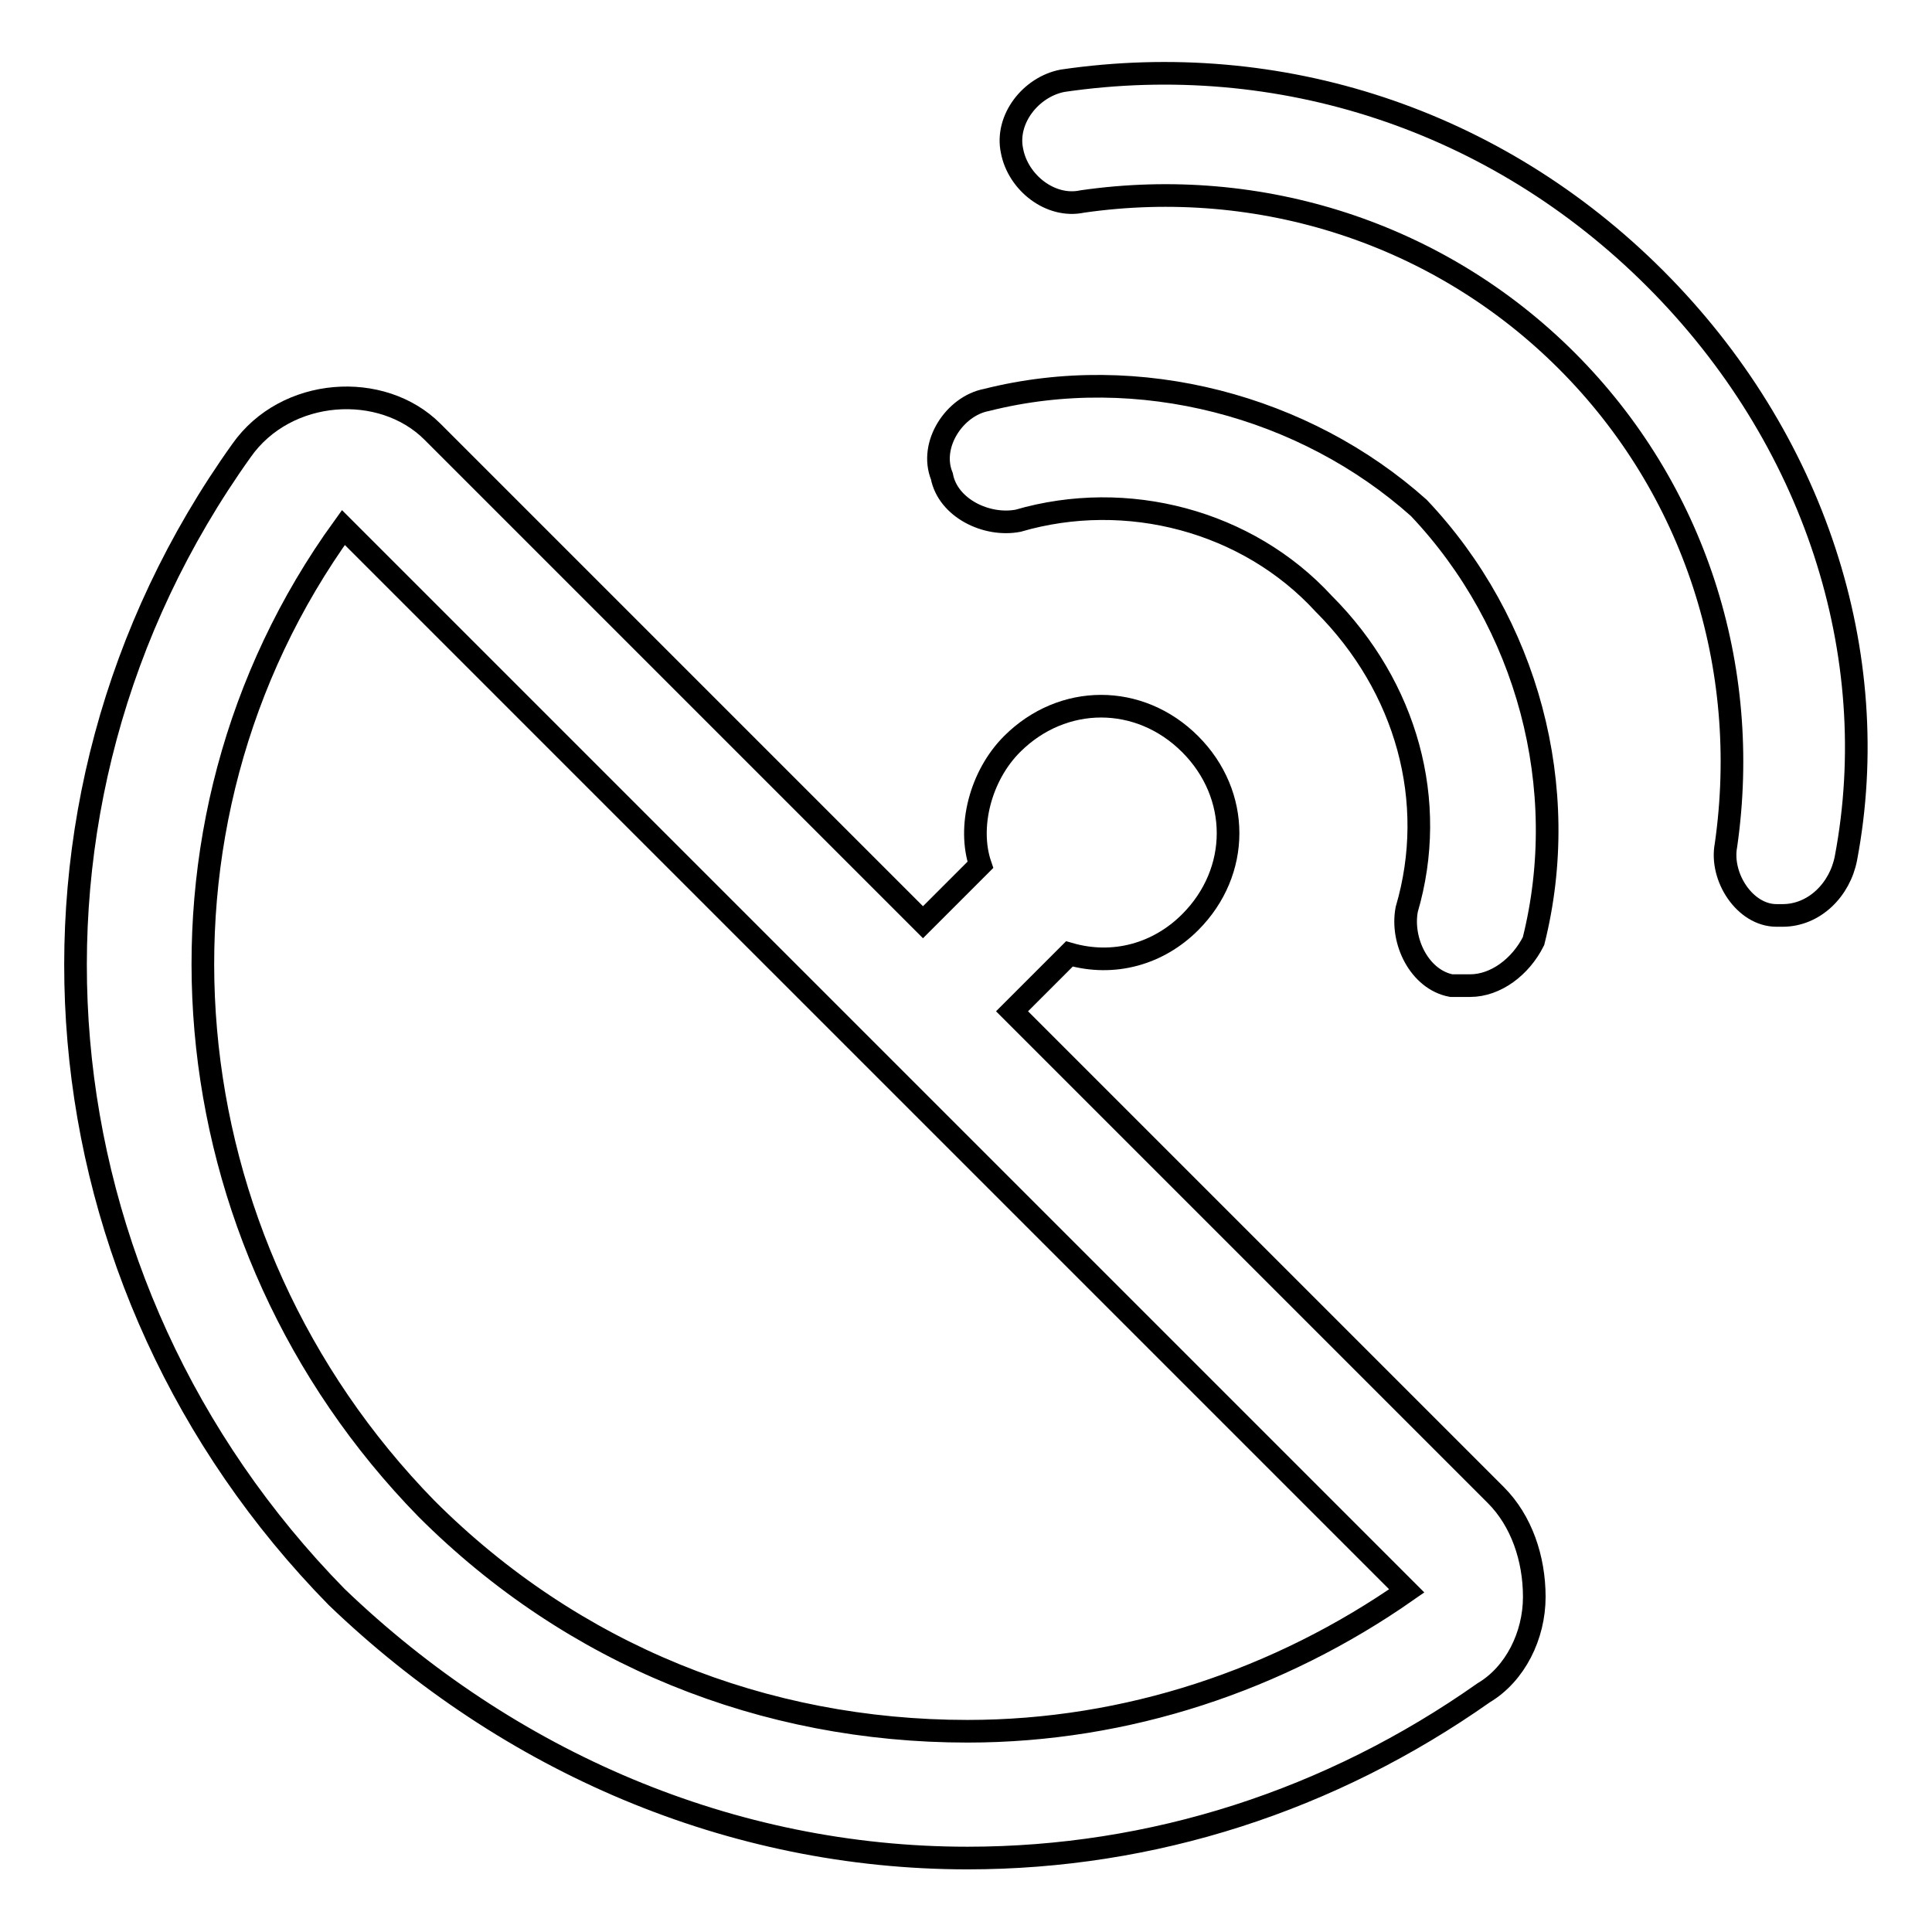 <?xml version="1.0" encoding="utf-8"?>
<!-- Svg Vector Icons : http://www.onlinewebfonts.com/icon -->
<!DOCTYPE svg PUBLIC "-//W3C//DTD SVG 1.1//EN" "http://www.w3.org/Graphics/SVG/1.1/DTD/svg11.dtd">
<svg version="1.1" xmlns="http://www.w3.org/2000/svg" xmlns:xlink="http://www.w3.org/1999/xlink" x="0px" y="0px" viewBox="0 0 256 256" enable-background="new 0 0 256 256" xml:space="preserve">
<g><g><path stroke-width="3" fill-opacity="0" stroke="#000000"  d="M134.1,134l7.6-7.6c5.9,1.7,11.8,0,16-4.2c6.7-6.7,6.7-16.9,0-23.6c-6.7-6.7-16.9-6.7-23.6,0c-4.2,4.2-5.9,11-4.2,16l-7.6,7.6l-65-65c-6.7-6.7-19.4-5.9-25.3,2.5C-1.8,107,4.1,170.3,44.6,211.6c22.8,21.9,52.3,34.6,83.6,34.6c24.5,0,48.1-7.6,68.4-21.9c4.2-2.5,6.7-7.6,6.7-12.7c0-5.1-1.7-10.1-5.1-13.5L134.1,134z M128.2,229.4c-27,0-52.3-10.1-71.7-29.5c-34.6-35.4-39.7-90.3-11-130l140.9,140.9C169.5,222.6,149.3,229.4,128.2,229.4z"/><path stroke-width="3" fill-opacity="0" stroke="#000000"  d="M219.3,36.9c-21.1-21.1-49.8-30.4-78.5-26.2c-4.2,0.8-7.6,5.1-6.7,9.3c0.8,4.2,5.1,7.6,9.3,6.7c23.6-3.4,47.3,4.2,64.2,21.1c16.9,16.9,24.5,40.5,21.1,64.2c-0.8,4.2,2.5,9.3,6.7,9.3h0.8c4.2,0,7.6-3.4,8.4-7.6C249.7,86.7,240.4,58,219.3,36.9z"/><path stroke-width="3" fill-opacity="0" stroke="#000000"  d="M130.7,53c-4.2,0.8-7.6,5.9-5.9,10.1c0.8,4.2,5.9,6.7,10.1,5.9c14.4-4.2,30.4,0,40.5,11c11,11,15.2,26.2,11,40.5c-0.8,4.2,1.7,9.3,5.9,10.1c0.8,0,1.7,0,2.5,0c3.4,0,6.7-2.5,8.4-5.9c5.1-20.3-0.8-42.2-15.2-57.4C172.9,53.8,150.9,47.9,130.7,53z"/></g></g>
</svg>